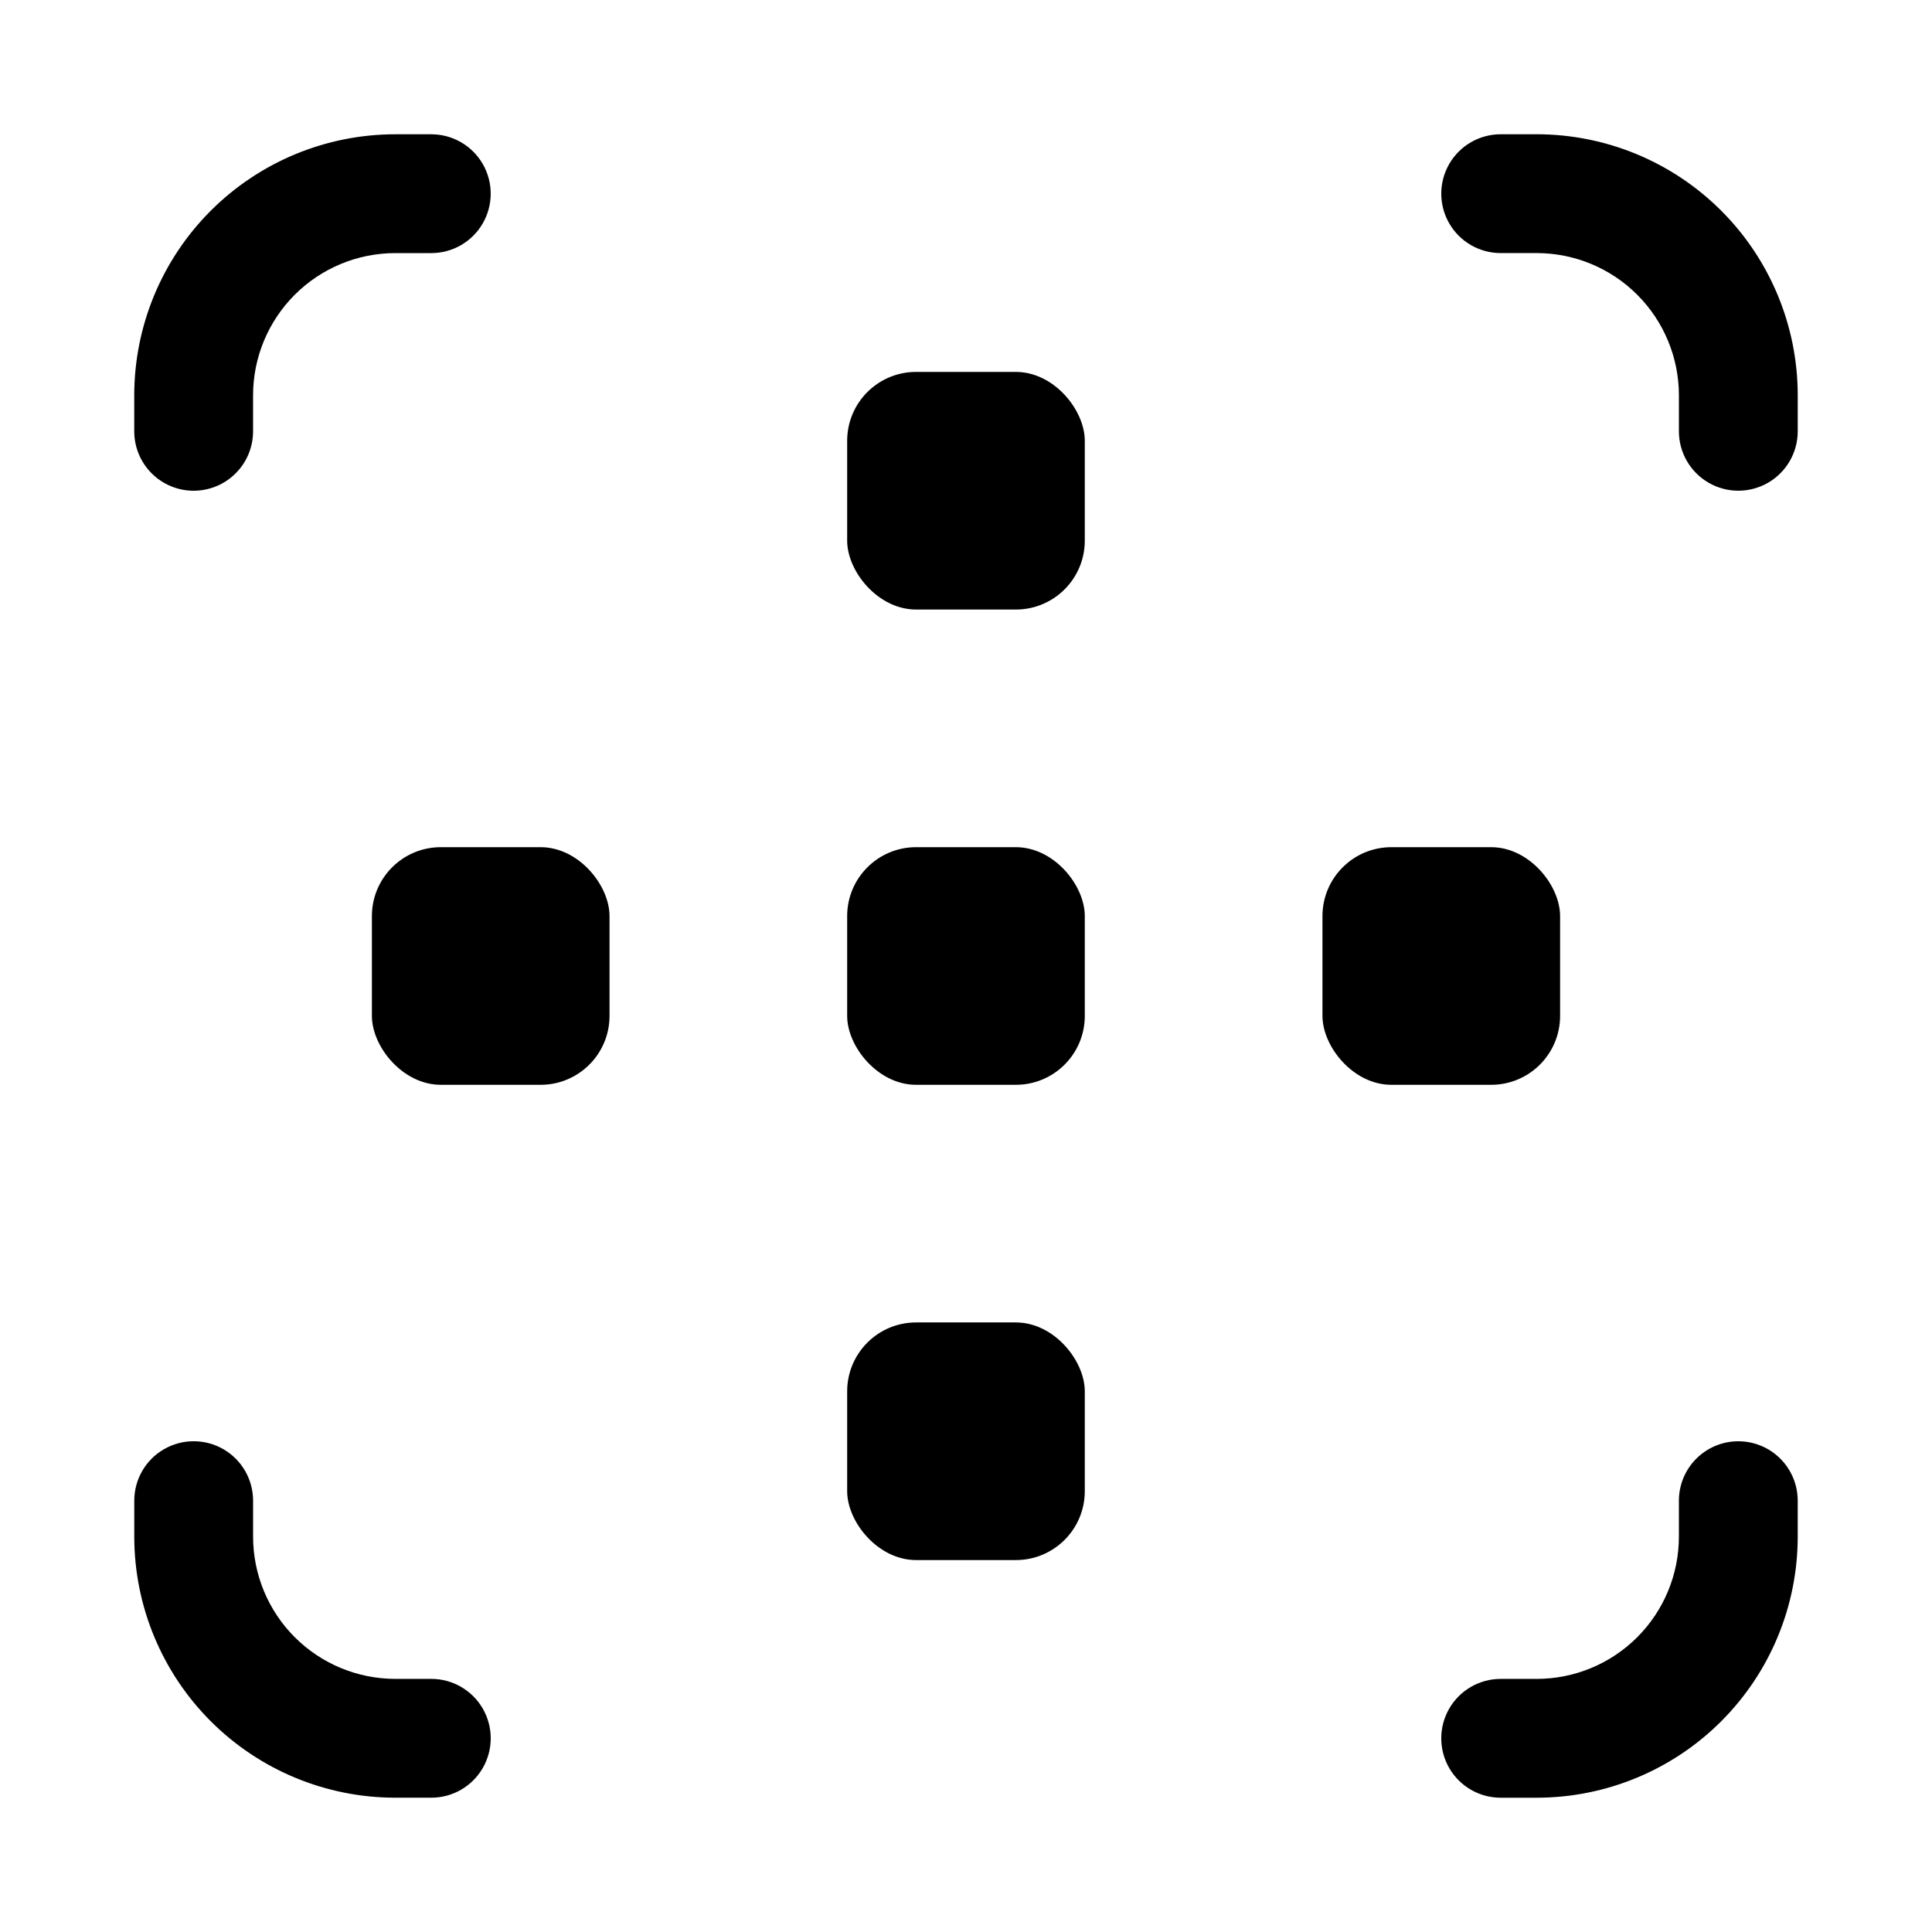 <?xml version="1.0" encoding="UTF-8"?>
<!-- Uploaded to: SVG Repo, www.svgrepo.com, Generator: SVG Repo Mixer Tools -->
<svg fill="#000000" width="800px" height="800px" version="1.1" viewBox="144 144 512 512" xmlns="http://www.w3.org/2000/svg">
 <g>
  <path d="m195.32 274.05c4.176 0 8.184-1.66 11.133-4.613 2.953-2.953 4.613-6.957 4.613-11.133v-9.602c0.02-9.973 3.992-19.531 11.043-26.586 7.055-7.051 16.613-11.023 26.586-11.043h9.602c5.625 0 10.824-3 13.637-7.871 2.812-4.871 2.812-10.875 0-15.746s-8.012-7.871-13.637-7.871h-9.602c-18.324 0.02-35.895 7.309-48.852 20.266-12.957 12.957-20.246 30.527-20.266 48.852v9.602c0 4.176 1.66 8.18 4.609 11.133 2.953 2.953 6.957 4.613 11.133 4.613z"/>
  <path d="m248.7 620.41h9.602c5.625 0 10.824-3 13.637-7.871 2.812-4.871 2.812-10.871 0-15.742-2.812-4.871-8.012-7.875-13.637-7.875h-9.602c-9.973-0.02-19.531-3.992-26.586-11.043-7.051-7.051-11.023-16.609-11.043-26.586v-9.602c0-5.625-3-10.824-7.871-13.637-4.871-2.812-10.875-2.812-15.746 0s-7.871 8.012-7.871 13.637v9.605-0.004c0.02 18.328 7.309 35.895 20.266 48.852 12.957 12.957 30.527 20.246 48.852 20.266z"/>
  <path d="m551.3 179.58h-9.602c-5.625 0-10.824 3-13.637 7.871s-2.812 10.875 0 15.746c2.812 4.871 8.012 7.871 13.637 7.871h9.605-0.004c9.977 0.02 19.535 3.992 26.586 11.043 7.051 7.055 11.023 16.613 11.043 26.586v9.602c0 5.625 3.004 10.824 7.875 13.637 4.871 2.812 10.871 2.812 15.742 0 4.871-2.812 7.871-8.012 7.871-13.637v-9.602c-0.02-18.324-7.309-35.895-20.266-48.852-12.957-12.957-30.523-20.246-48.852-20.266z"/>
  <path d="m604.67 525.95c-4.176 0-8.18 1.66-11.133 4.613-2.953 2.953-4.613 6.957-4.613 11.133v9.605-0.004c-0.02 9.977-3.992 19.535-11.043 26.586-7.051 7.051-16.609 11.023-26.586 11.043h-9.602c-5.625 0-10.824 3.004-13.637 7.875-2.812 4.871-2.812 10.871 0 15.742 2.812 4.871 8.012 7.871 13.637 7.871h9.605-0.004c18.328-0.02 35.895-7.309 48.852-20.266 12.957-12.957 20.246-30.523 20.266-48.852v-9.602c0-4.176-1.656-8.18-4.609-11.133-2.953-2.953-6.957-4.613-11.133-4.613z"/>
  <path d="m386.77 242.56h26.449c10.086 0 18.262 10.086 18.262 18.262v26.449c0 10.086-8.176 18.262-18.262 18.262h-26.449c-10.086 0-18.262-10.086-18.262-18.262v-26.449c0-10.086 8.176-18.262 18.262-18.262z"/>
  <path d="m386.77 368.51h26.449c10.086 0 18.262 10.086 18.262 18.262v26.449c0 10.086-8.176 18.262-18.262 18.262h-26.449c-10.086 0-18.262-10.086-18.262-18.262v-26.449c0-10.086 8.176-18.262 18.262-18.262z"/>
  <path d="m260.82 368.51h26.449c10.086 0 18.262 10.086 18.262 18.262v26.449c0 10.086-8.176 18.262-18.262 18.262h-26.449c-10.086 0-18.262-10.086-18.262-18.262v-26.449c0-10.086 8.176-18.262 18.262-18.262z"/>
  <path d="m512.73 368.51h26.449c10.086 0 18.262 10.086 18.262 18.262v26.449c0 10.086-8.176 18.262-18.262 18.262h-26.449c-10.086 0-18.262-10.086-18.262-18.262v-26.449c0-10.086 8.176-18.262 18.262-18.262z"/>
  <path d="m386.77 494.46h26.449c10.086 0 18.262 10.086 18.262 18.262v26.449c0 10.086-8.176 18.262-18.262 18.262h-26.449c-10.086 0-18.262-10.086-18.262-18.262v-26.449c0-10.086 8.176-18.262 18.262-18.262z"/>
 </g>
</svg>